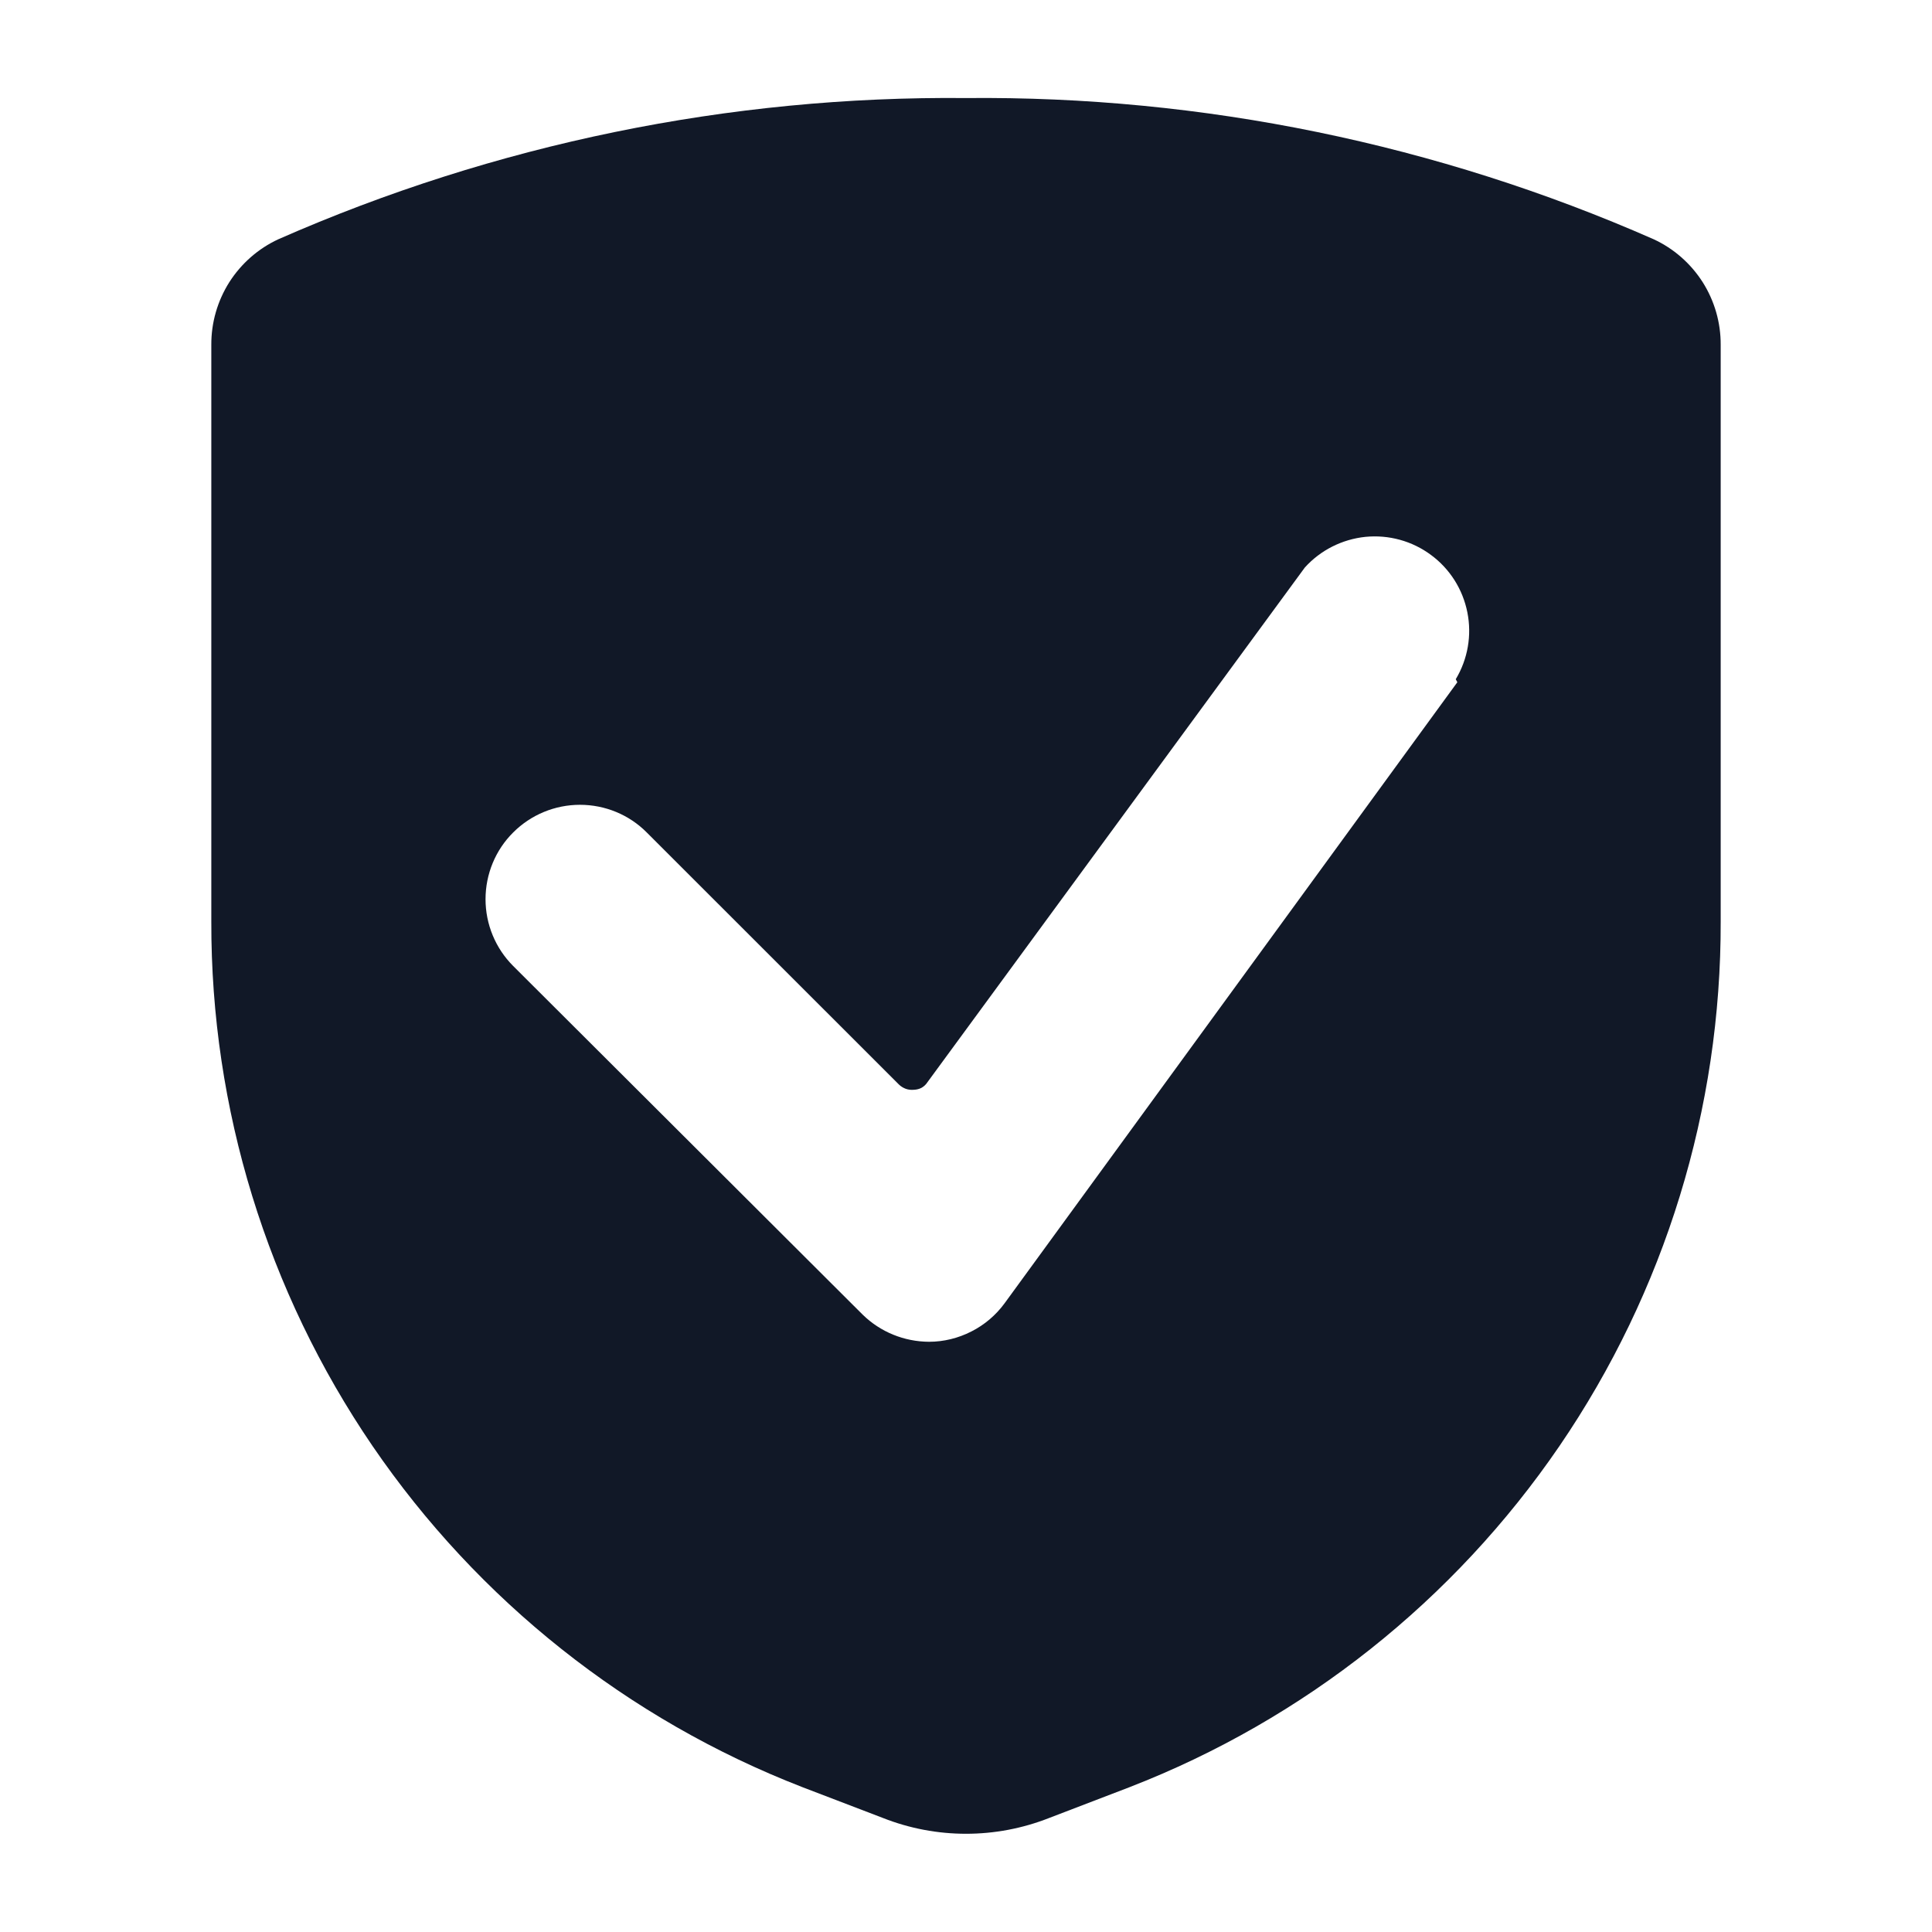 <svg width="16" height="16" viewBox="0 0 16 16" fill="none" xmlns="http://www.w3.org/2000/svg">
<path d="M14.25 2.856C14.251 2.672 14.199 2.492 14.101 2.337C14.002 2.182 13.861 2.058 13.694 1.981C11.9 1.192 9.959 0.793 8 0.812C6.041 0.793 4.1 1.192 2.306 1.981C2.139 2.058 1.998 2.182 1.899 2.337C1.801 2.492 1.749 2.672 1.75 2.856V7.631C1.746 9.181 2.212 10.695 3.085 11.975C3.959 13.254 5.199 14.239 6.644 14.8L7.313 15.056C7.754 15.23 8.246 15.23 8.688 15.056L9.356 14.8C10.801 14.239 12.041 13.254 12.915 11.975C13.789 10.695 14.254 9.181 14.25 7.631V2.856ZM12.069 5.65L8.319 10.794C8.247 10.892 8.153 10.972 8.044 11.027C7.936 11.082 7.816 11.112 7.694 11.112C7.488 11.111 7.291 11.031 7.144 10.887L4.25 8C4.103 7.853 4.021 7.654 4.021 7.447C4.021 7.239 4.103 7.04 4.25 6.894C4.397 6.747 4.596 6.665 4.803 6.665C5.011 6.665 5.21 6.747 5.356 6.894L7.444 8.981C7.46 8.997 7.48 9.009 7.501 9.017C7.523 9.025 7.546 9.027 7.569 9.025C7.591 9.024 7.613 9.019 7.633 9.008C7.652 8.997 7.669 8.981 7.681 8.962L10.806 4.7C10.936 4.556 11.115 4.466 11.308 4.446C11.501 4.427 11.695 4.48 11.851 4.596C12.007 4.711 12.114 4.88 12.152 5.071C12.19 5.261 12.156 5.458 12.056 5.625L12.069 5.65Z" fill="#111827"/>
</svg>
